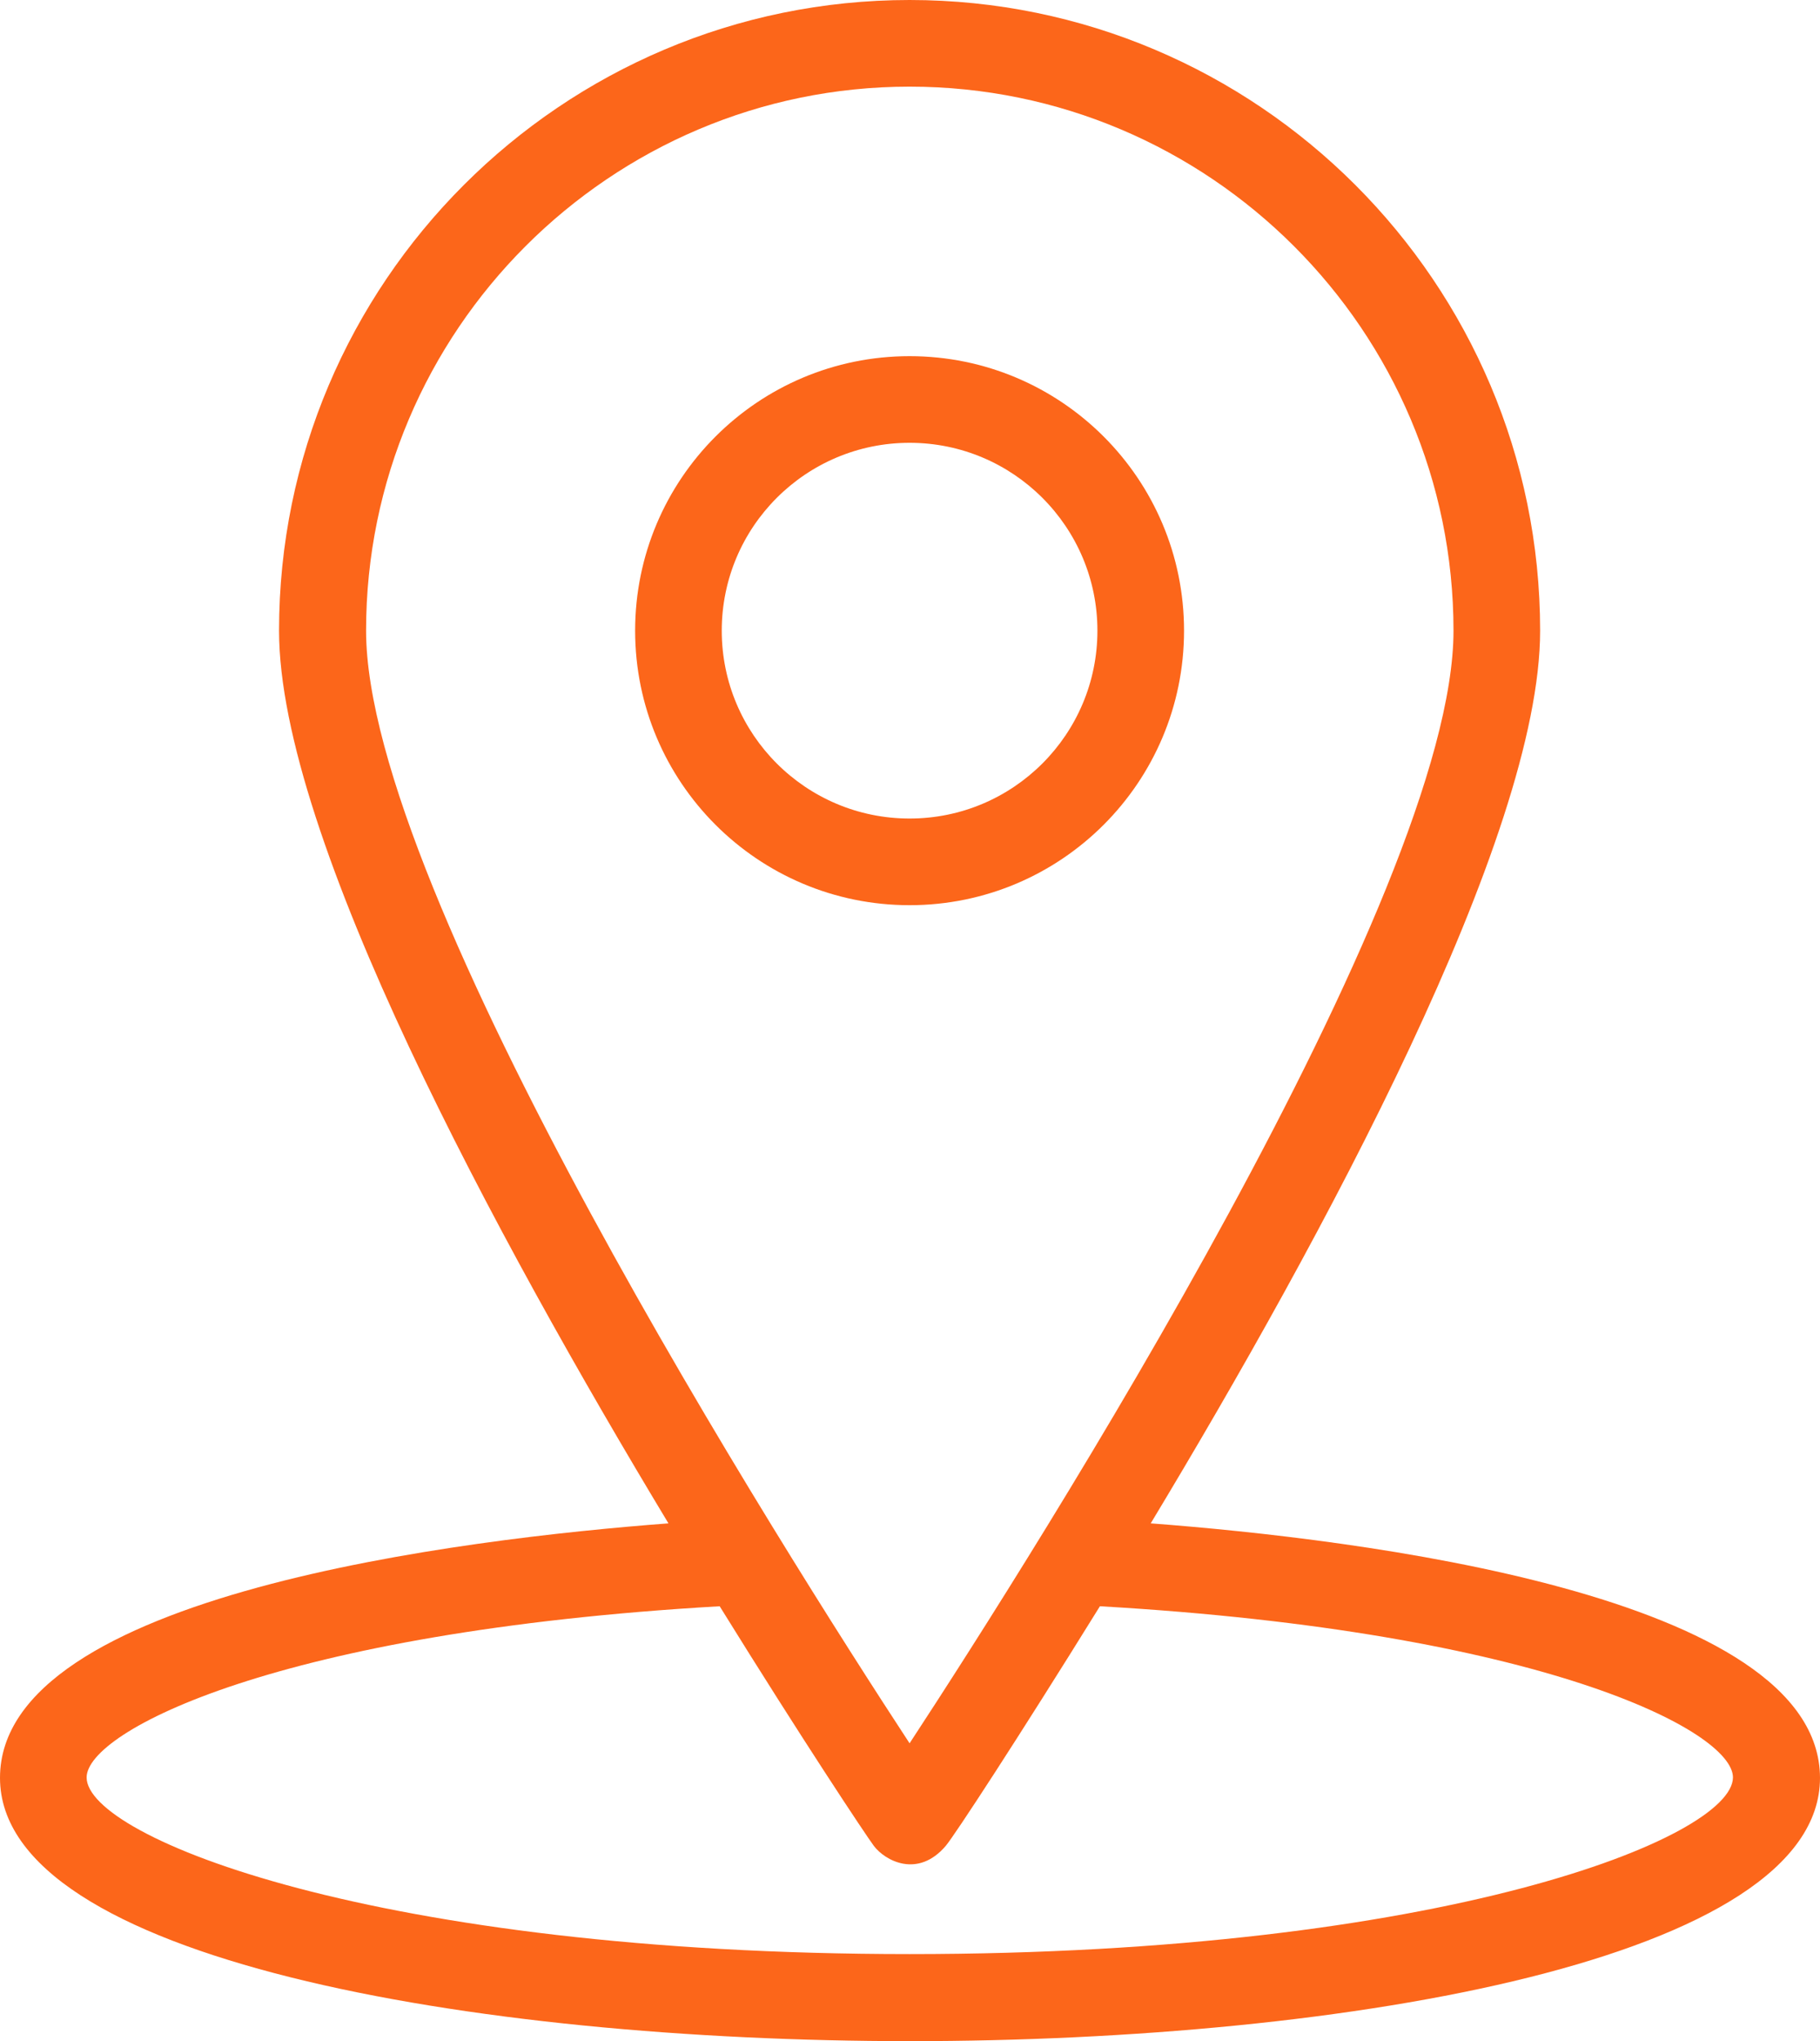 <?xml version="1.0" encoding="utf-8"?>
<!-- Generator: Adobe Illustrator 16.0.0, SVG Export Plug-In . SVG Version: 6.00 Build 0)  -->
<!DOCTYPE svg PUBLIC "-//W3C//DTD SVG 1.1//EN" "http://www.w3.org/Graphics/SVG/1.1/DTD/svg11.dtd">
<svg version="1.1" id="Layer_1" xmlns="http://www.w3.org/2000/svg" xmlns:xlink="http://www.w3.org/1999/xlink" x="0px" y="0px"
	 width="437px" height="490px" viewBox="37.6 11 437 490" enable-background="new 37.6 11 437 490" xml:space="preserve">
<g>
	<g>
		<path fill="#FC661A" d="M313.9,376.7c41.3-68.5,93.5-164.8,93.5-214.3C407.4,78.9,339.5,11,256,11S104.6,78.9,104.6,162.4
			c0,49.5,52.2,145.8,93.5,214.3c-49,3.7-160.5,17-160.5,61.1c0,43.4,113.2,63.2,218.5,63.2c105.2,0,218.5-19.8,218.5-63.2
			C474.5,393.7,362.9,380.4,313.9,376.7L313.9,376.7z M125.5,162.4c0-72,58.6-130.6,130.5-130.6c72,0,130.6,58.6,130.6,130.6
			c0,62.9-100.2,220.7-130.6,267.1C225.6,383.1,125.5,225.3,125.5,162.4L125.5,162.4z M256,480.1C128.1,480.1,58.4,452.1,58.4,437.7
			c0-11.101,46-35,152-41.101c19.9,32.101,35,54.801,37,57.5c2.7,3.601,10.601,7.9,17.301,0c2.1-2.5,17.1-25.399,36.999-57.5
			c106,6.101,152,29.9,152,41.101C453.6,452.2,383.9,480.1,256,480.1L256,480.1z"/>
		<path fill="#FC661A" d="M321.9,162.4c0-36.4-29.5-65.9-65.899-65.9c-36.4,0-65.9,29.5-65.9,65.9s29.5,65.9,65.9,65.9
			C292.4,228.3,321.9,198.8,321.9,162.4z M210.9,162.4c0-24.9,20.2-45.1,45.101-45.1c24.899,0,45.1,20.2,45.1,45.1
			s-20.2,45.1-45.1,45.1C231.1,207.5,210.9,187.3,210.9,162.4z"/>
	</g>
</g>
</svg>
